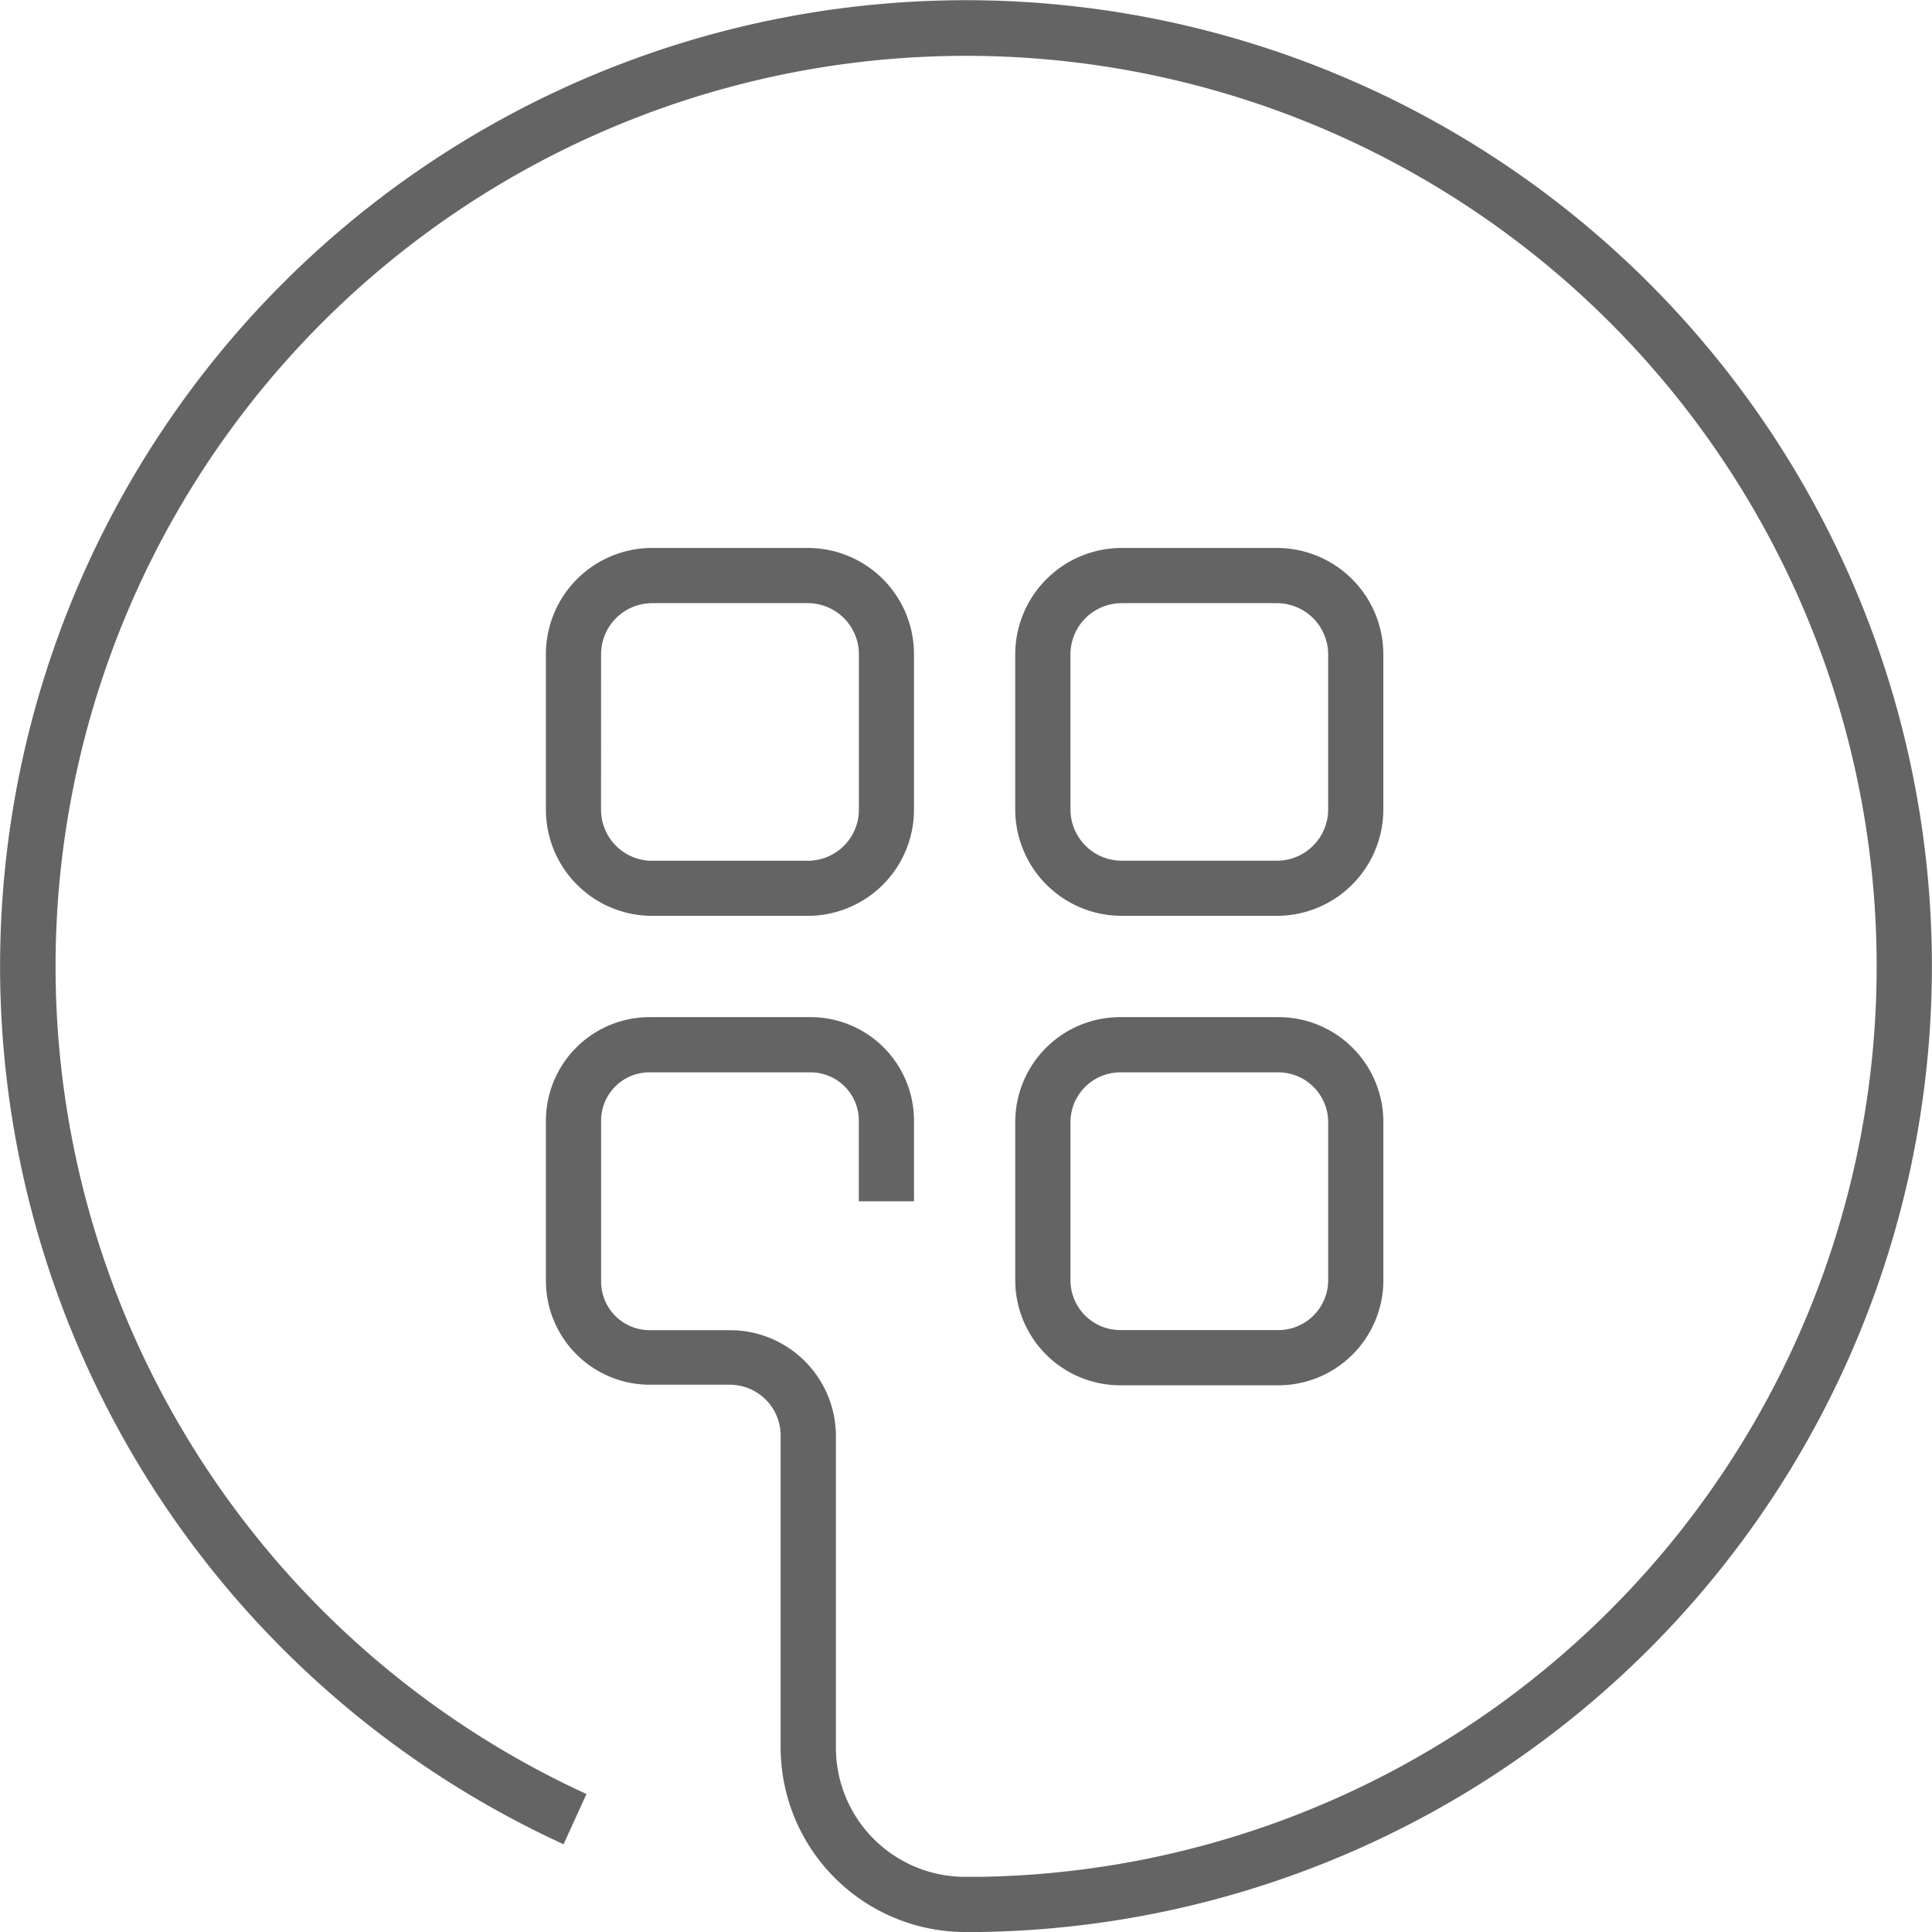 <svg id="Icons" xmlns="http://www.w3.org/2000/svg" viewBox="0 0 68.031 68.031"><defs><style>.cls-1{fill:#646464;}</style></defs><title>layout</title><path class="cls-1" d="M22.974,32.249h5.47a3.74,3.74,0,0,0,3.74-3.741V23.037a3.74,3.74,0,0,0-3.74-3.742h-5.48a3.741,3.741,0,0,0-3.741,3.742v5.481A3.74,3.74,0,0,0,22.974,32.249Zm-1.808-9.212v-.01a1.8,1.8,0,0,1,1.808-1.788h5.47a1.8,1.8,0,0,1,1.8,1.8v5.471a1.8,1.8,0,0,1-1.8,1.8h-5.48a1.8,1.8,0,0,1-1.8-1.8Z"/><path class="cls-1" d="M39.5,32.249h5.461a3.75,3.75,0,0,0,3.75-3.751V23.046a3.751,3.751,0,0,0-3.75-3.751H39.5a3.752,3.752,0,0,0-3.751,3.751V28.5A3.751,3.751,0,0,0,39.5,32.249Zm-1.807-9.2A1.807,1.807,0,0,1,39.5,21.239h5.461a1.807,1.807,0,0,1,1.807,1.807V28.5a1.807,1.807,0,0,1-1.807,1.808H39.5A1.807,1.807,0,0,1,37.694,28.5Z"/><path class="cls-1" d="M35.75,45.087a3.7,3.7,0,0,0,3.693,3.693H45.02a3.7,3.7,0,0,0,3.692-3.693V39.509a3.692,3.692,0,0,0-3.692-3.693H39.443a3.693,3.693,0,0,0-3.693,3.693Zm1.944-5.578a1.758,1.758,0,0,1,1.749-1.749H45.02a1.758,1.758,0,0,1,1.749,1.749v5.578a1.758,1.758,0,0,1-1.749,1.749H39.443a1.758,1.758,0,0,1-1.749-1.749Z"/><path class="cls-1" d="M48.187,3.1A34.012,34.012,0,0,0,19.845,64.941l.806-1.769a32.063,32.063,0,1,1,13.875,2.916h-.573a4.548,4.548,0,0,1-4.518-4.509V50.539a3.732,3.732,0,0,0-3.731-3.7H22.867a1.71,1.71,0,0,1-1.7-1.71V39.46a1.7,1.7,0,0,1,1.7-1.7h5.674a1.7,1.7,0,0,1,1.7,1.7V42.3h1.943V39.46a3.644,3.644,0,0,0-3.643-3.644H22.867a3.653,3.653,0,0,0-3.644,3.644v5.646a3.662,3.662,0,0,0,3.644,3.654H25.7a1.789,1.789,0,0,1,1.788,1.779V61.55a6.509,6.509,0,0,0,6.4,6.481h.6A34.014,34.014,0,0,0,48.187,3.1Z"/></svg>